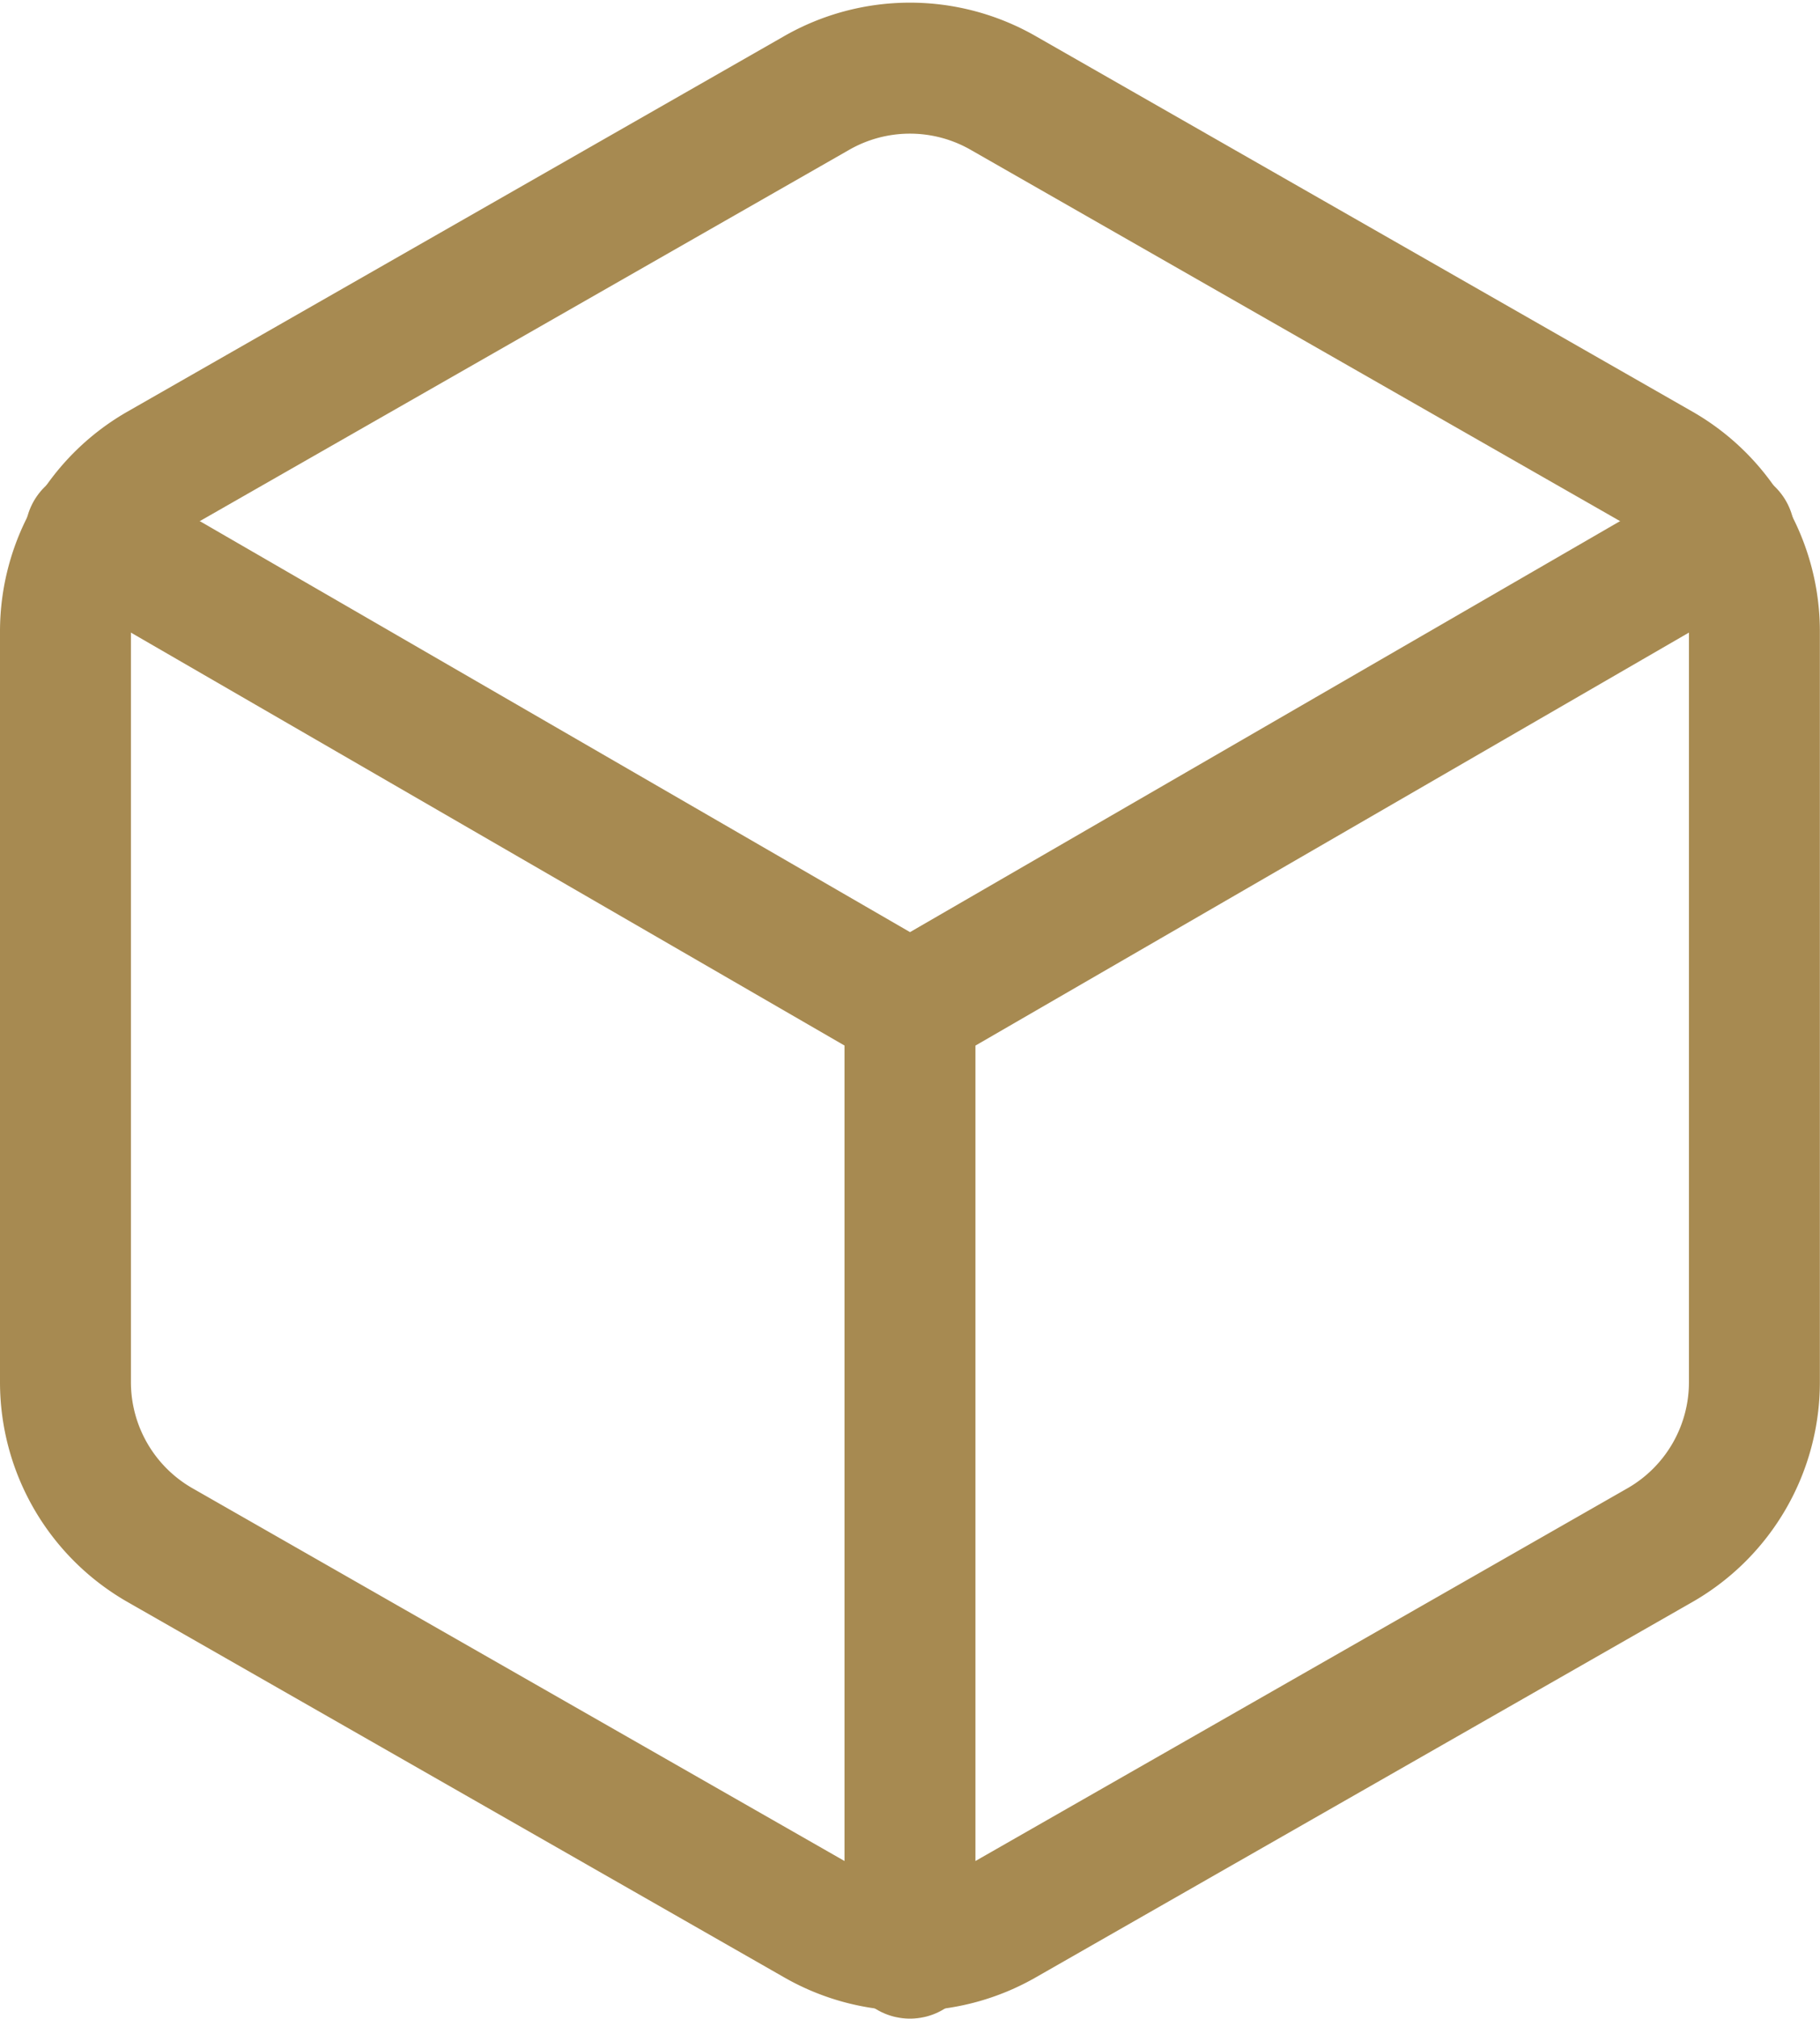 <svg xmlns="http://www.w3.org/2000/svg" width="41.703" height="46.232" viewBox="0 0 41.703 46.232"><defs><style>.a{fill:none;stroke:#a78a51;stroke-linecap:round;stroke-linejoin:round;stroke-width:3px;}</style></defs><g transform="translate(-3 -1.442)"><path class="a" d="M43.2,33.1V15.9a4.3,4.3,0,0,0-2.15-3.72L26,3.579a4.3,4.3,0,0,0-4.3,0L6.65,12.18A4.3,4.3,0,0,0,4.5,15.9V33.1a4.3,4.3,0,0,0,2.15,3.72l15.051,8.6a4.3,4.3,0,0,0,4.3,0l15.051-8.6A4.3,4.3,0,0,0,43.2,33.1Z" transform="translate(0 0)"/><path class="a" d="M4.9,10.44,23.676,21.3,42.447,10.44" transform="translate(0.176 3.223)"/><path class="a" d="M18,39.674V18" transform="translate(5.851 6.5)"/></g></svg>